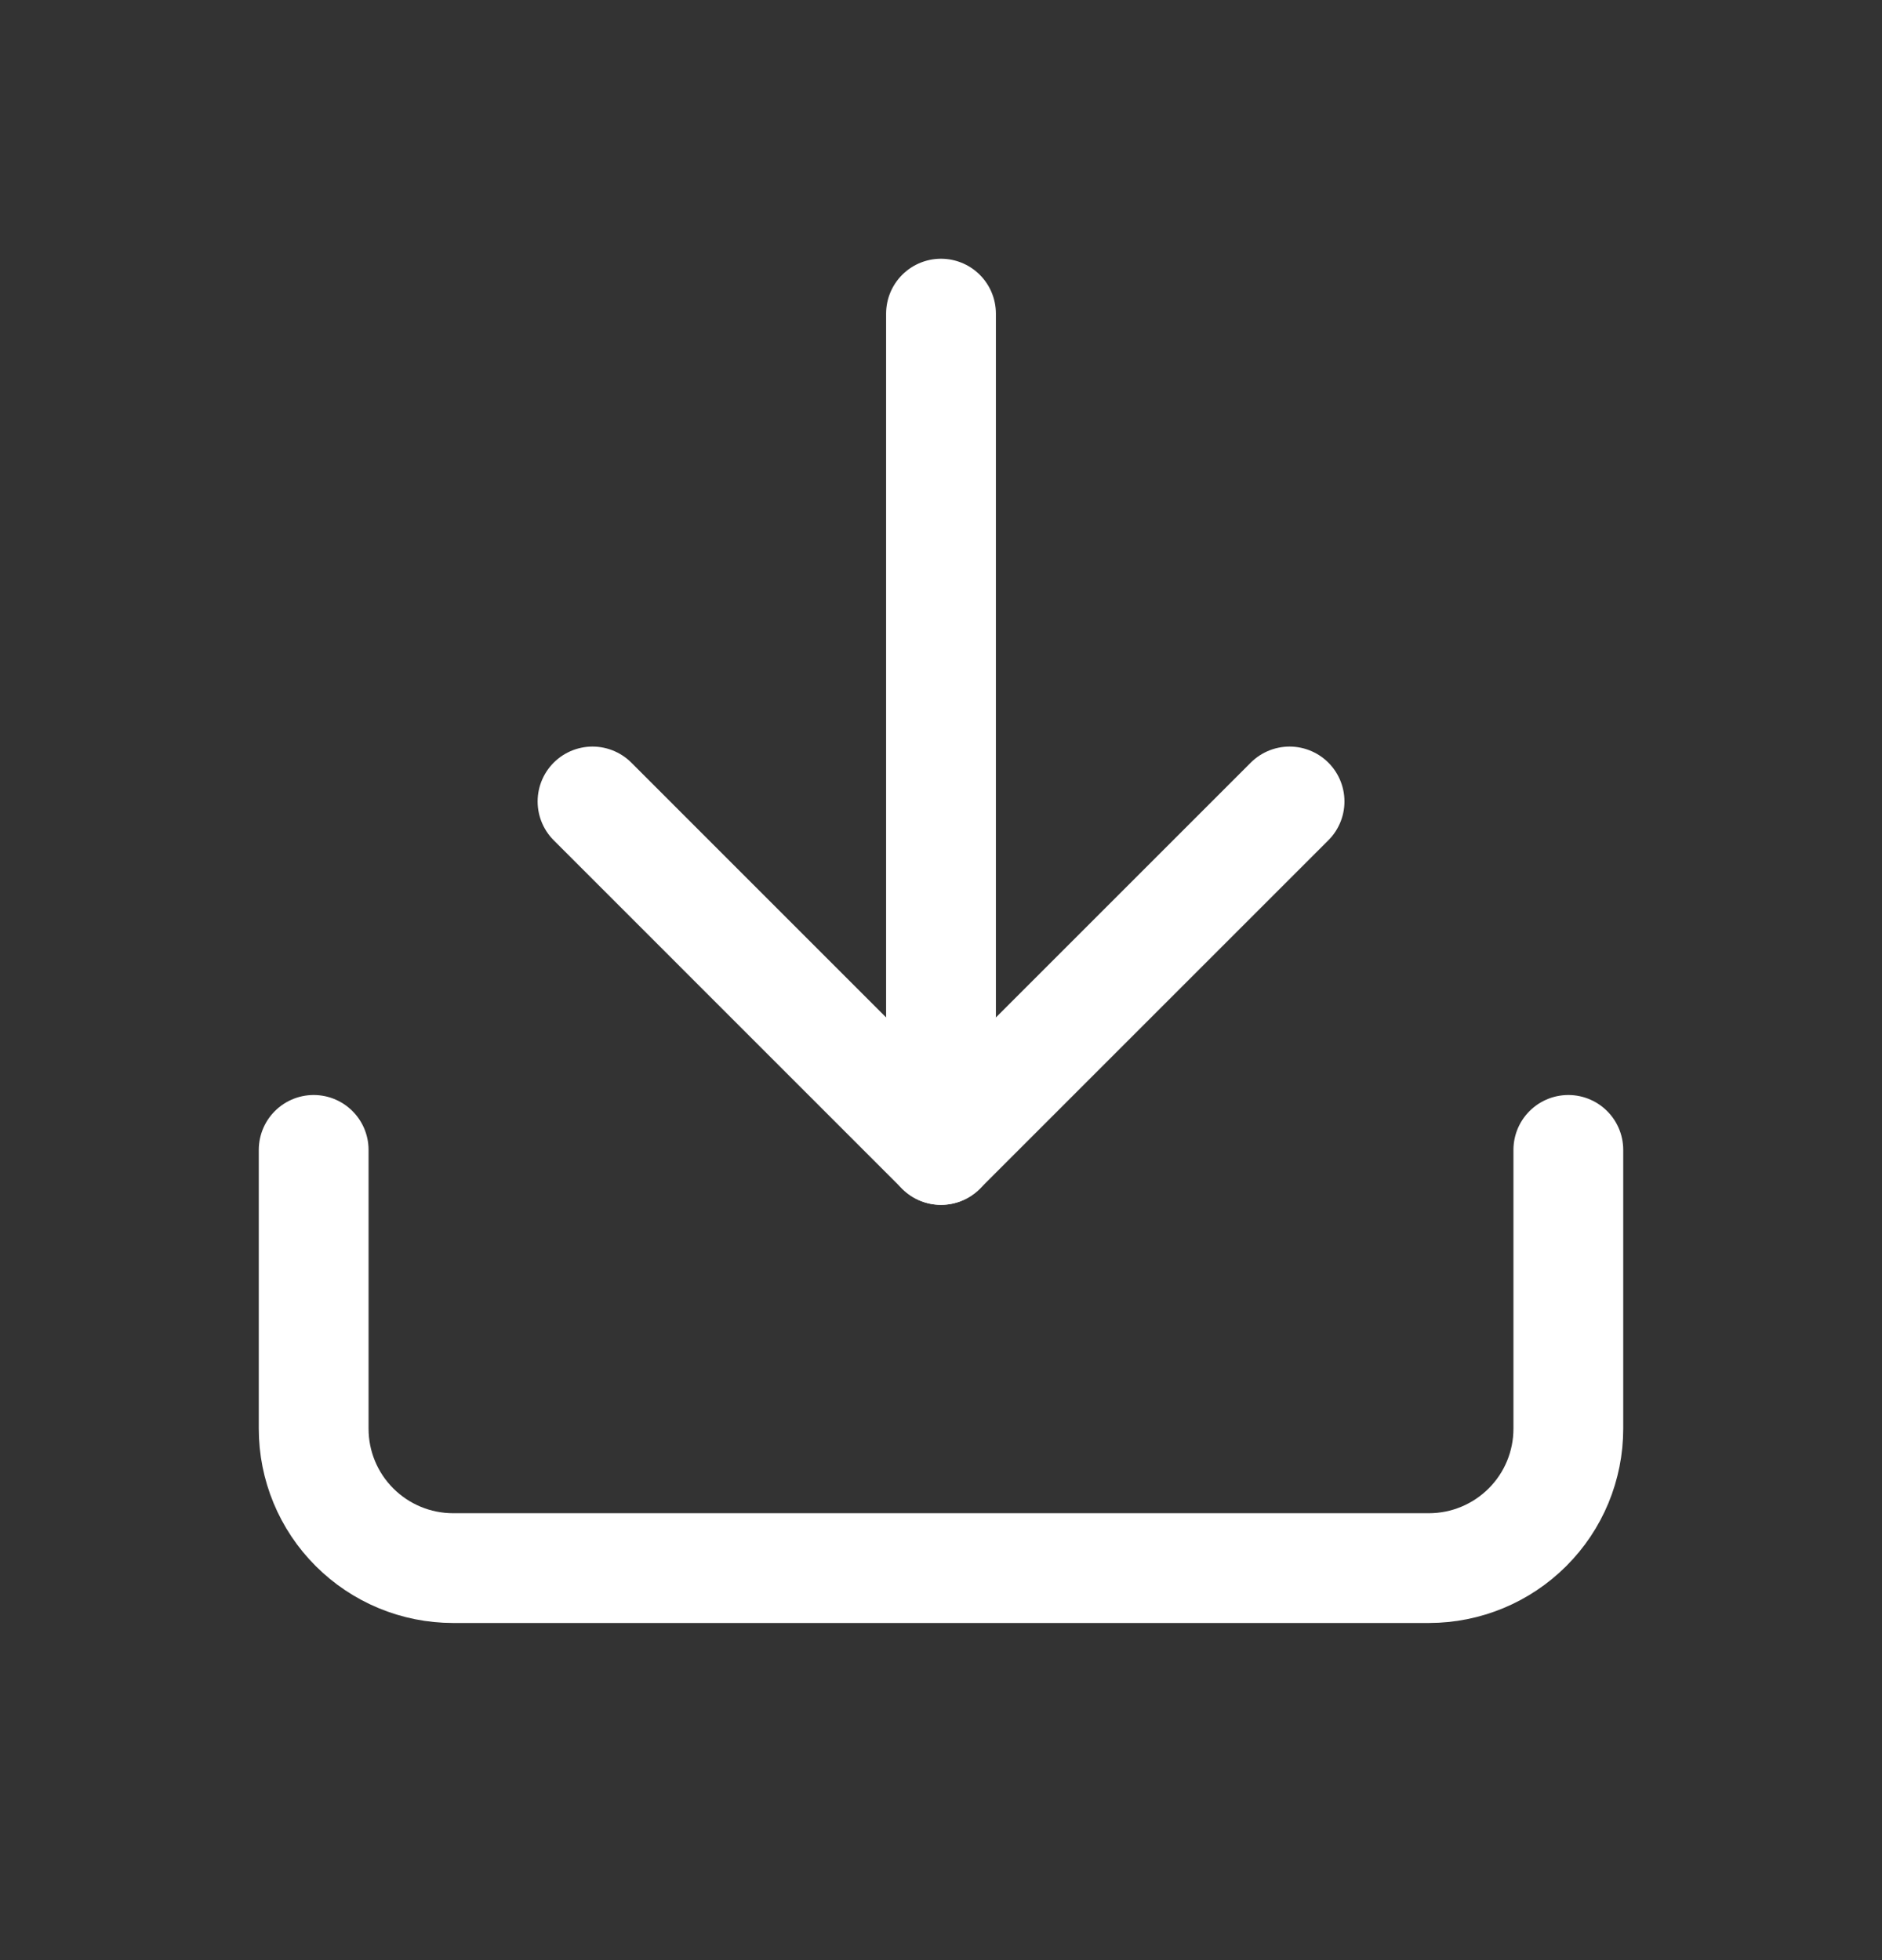 <svg width="24" height="25" viewBox="0 0 24 25" fill="none" xmlns="http://www.w3.org/2000/svg">
<rect x="0" y="0" width="24" height="25" fill="#333333" stroke="none"/>
<path d="M20 14.666V18.222C20 18.694 19.813 19.146 19.479 19.479C19.146 19.812 18.694 20 18.222 20H5.778C5.306 20 4.854 19.812 4.521 19.479C4.187 19.146 4 18.694 4 18.222V14.666" stroke="white" stroke-width="1.4" stroke-linecap="round" stroke-linejoin="round"/>
<path d="M7.556 10.222L12 14.667L16.445 10.222" stroke="white" stroke-width="1.4" stroke-linecap="round" stroke-linejoin="round"/>
<path d="M12 14.667V4" stroke="white" stroke-width="1.4" stroke-linecap="round" stroke-linejoin="round"/>
</svg>
